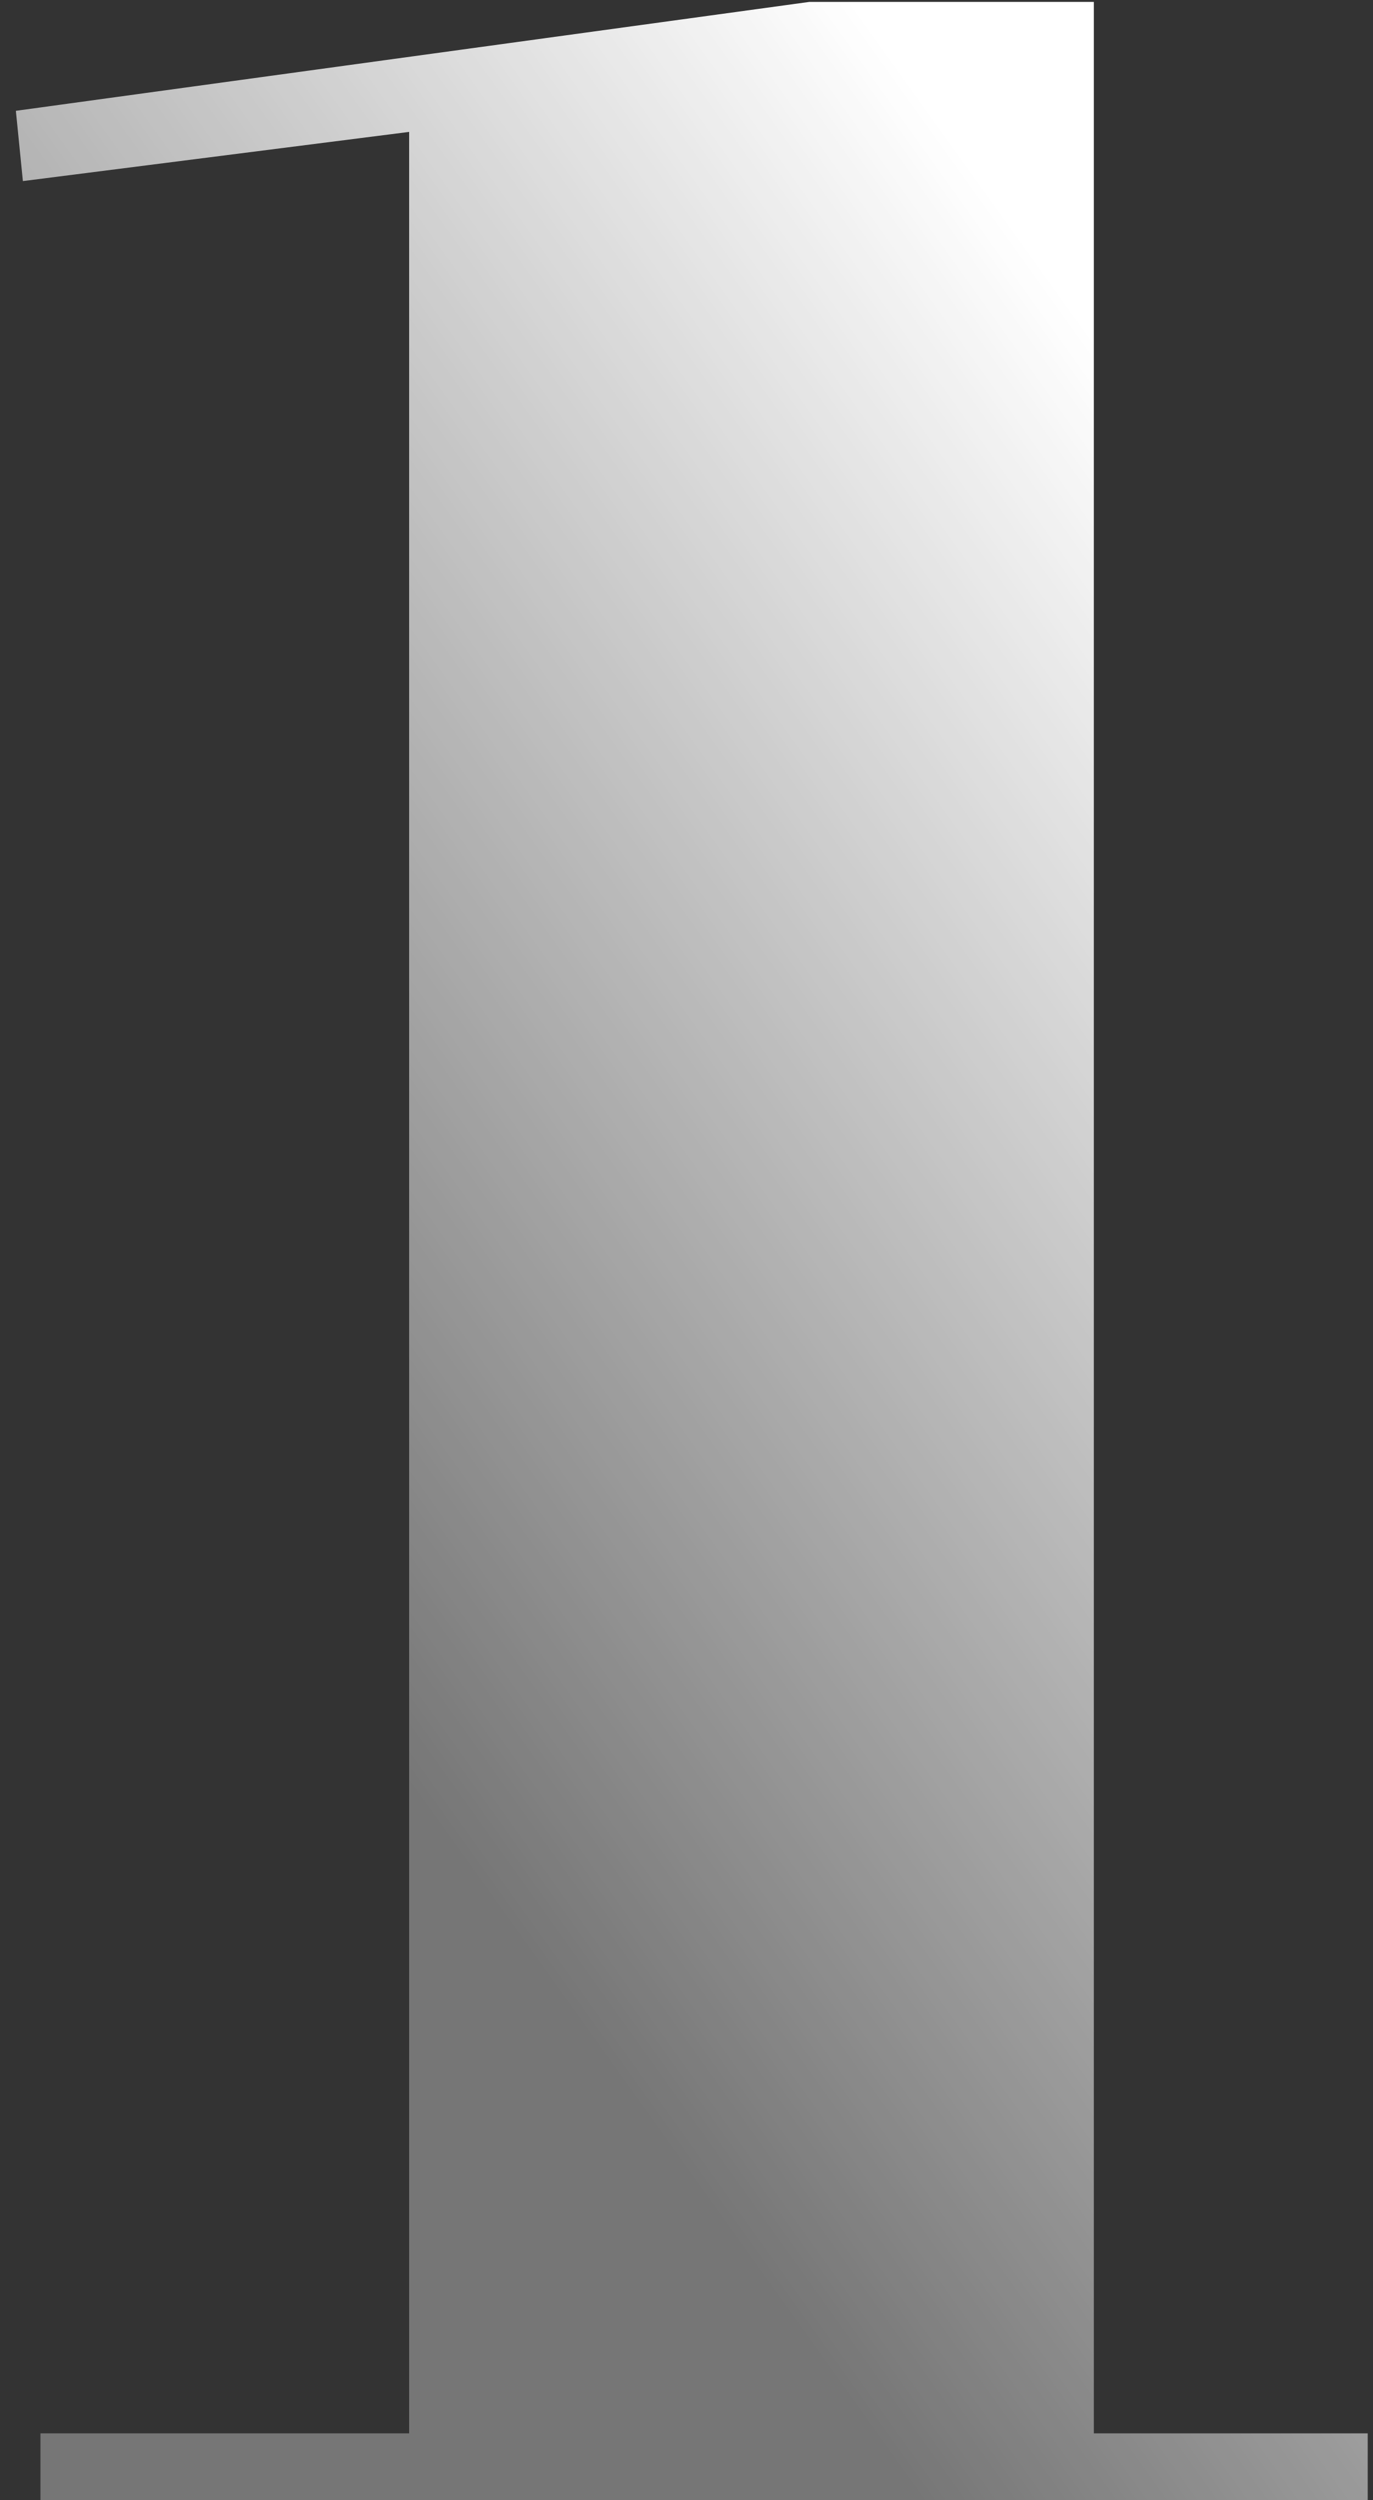<svg width="61" height="111" viewBox="0 0 61 111" fill="none" xmlns="http://www.w3.org/2000/svg">
<rect x="0" y="0" width="61" height="111" fill="#333333" stroke="none"/>
<path d="M18.177 5.856L1.017 8.04L0.705 4.92L35.961 0.084H48.597V108.036H60.765V111H1.797V108.036H18.177V5.856Z" fill="url(#paint0_linear_3567_526)"/>
<defs>
<linearGradient id="paint0_linear_3567_526" x1="32" y1="98.5" x2="82.498" y2="62.308" gradientUnits="userSpaceOnUse">
<stop stop-color="white" stop-opacity="0.33"/>
<stop offset="0.909" stop-color="white" stop-opacity="0.939"/>
<stop offset="1" stop-color="white"/>
</linearGradient>
</defs>
</svg>
